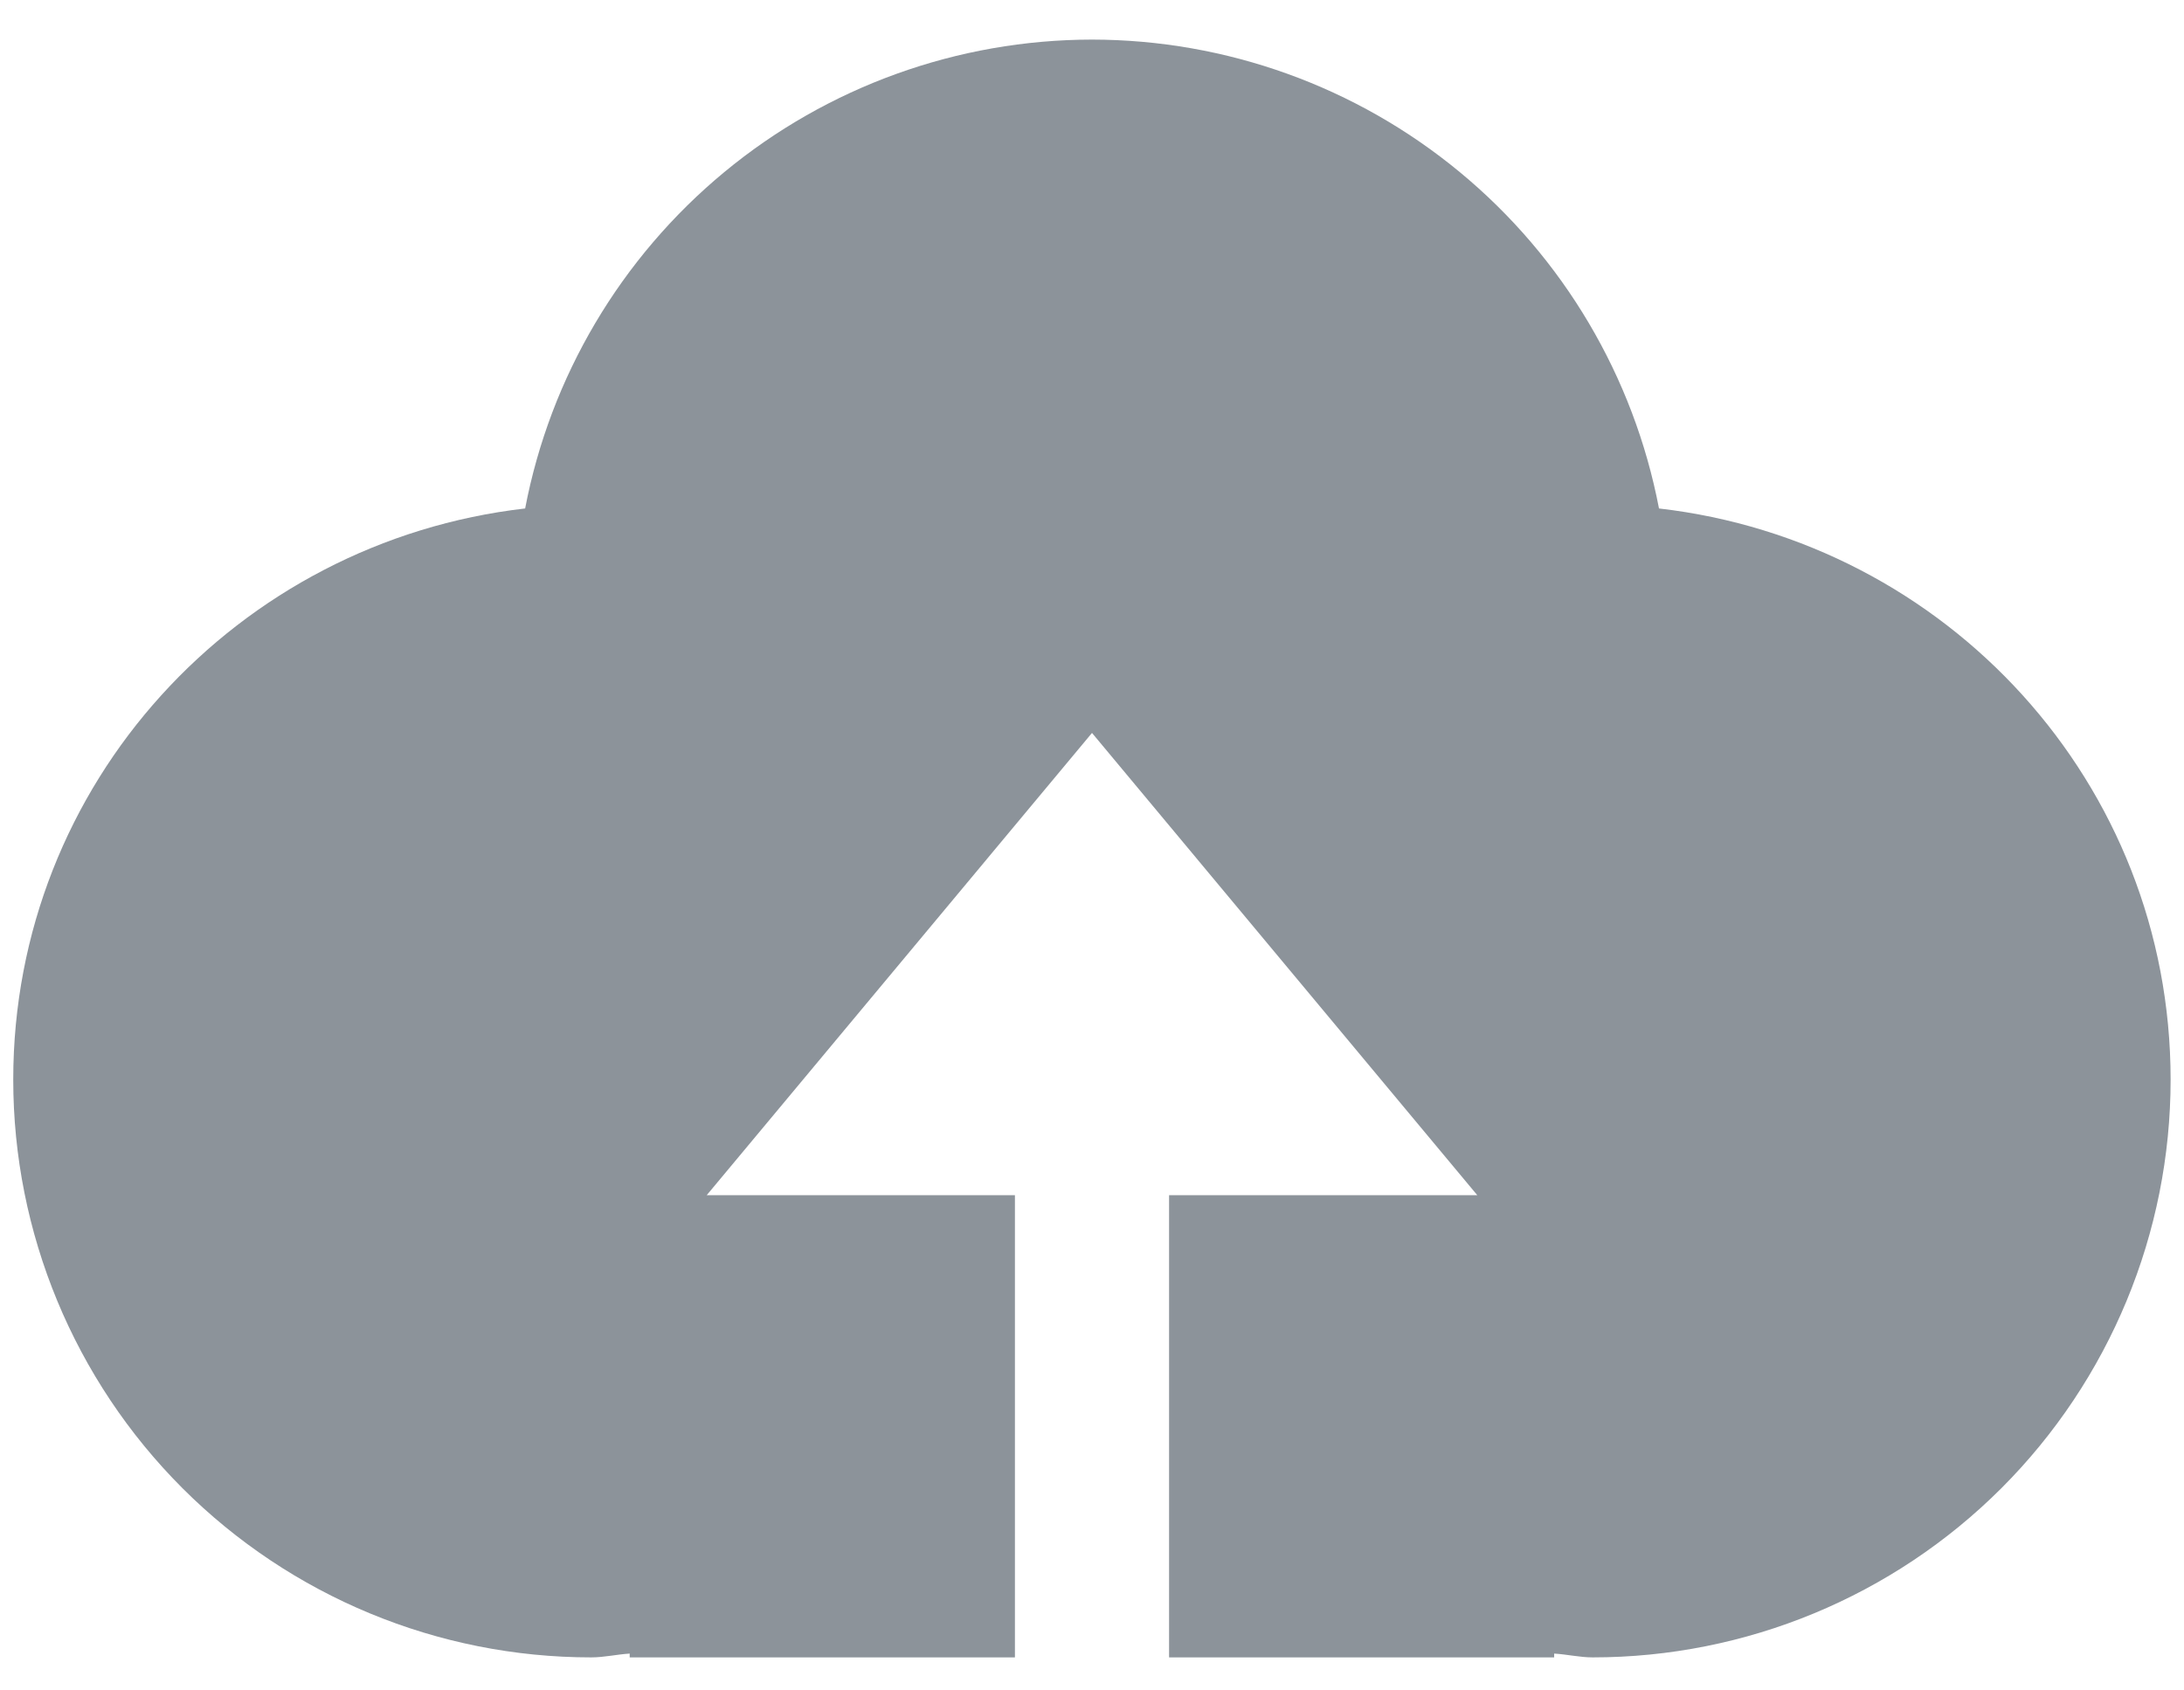 <svg width="31" height="24" viewBox="0 0 31 24" fill="none" xmlns="http://www.w3.org/2000/svg">
<path d="M16.594 23.531V16.969H20.969L15.5 10.406L10.031 16.969H14.406V23.531H8.938V23.477C8.754 23.488 8.579 23.531 8.391 23.531C6.215 23.531 4.129 22.667 2.59 21.129C1.052 19.59 0.188 17.504 0.188 15.328C0.188 11.119 3.37 7.689 7.454 7.219C7.812 5.347 8.812 3.659 10.28 2.444C11.748 1.229 13.594 0.564 15.5 0.562C17.406 0.564 19.252 1.229 20.721 2.444C22.19 3.658 23.189 5.347 23.548 7.219C27.632 7.689 30.81 11.119 30.81 15.328C30.81 17.504 29.946 19.59 28.408 21.129C26.869 22.667 24.783 23.531 22.607 23.531C22.423 23.531 22.246 23.488 22.06 23.477V23.531H16.594Z" fill="#8C939A"/>
</svg>

